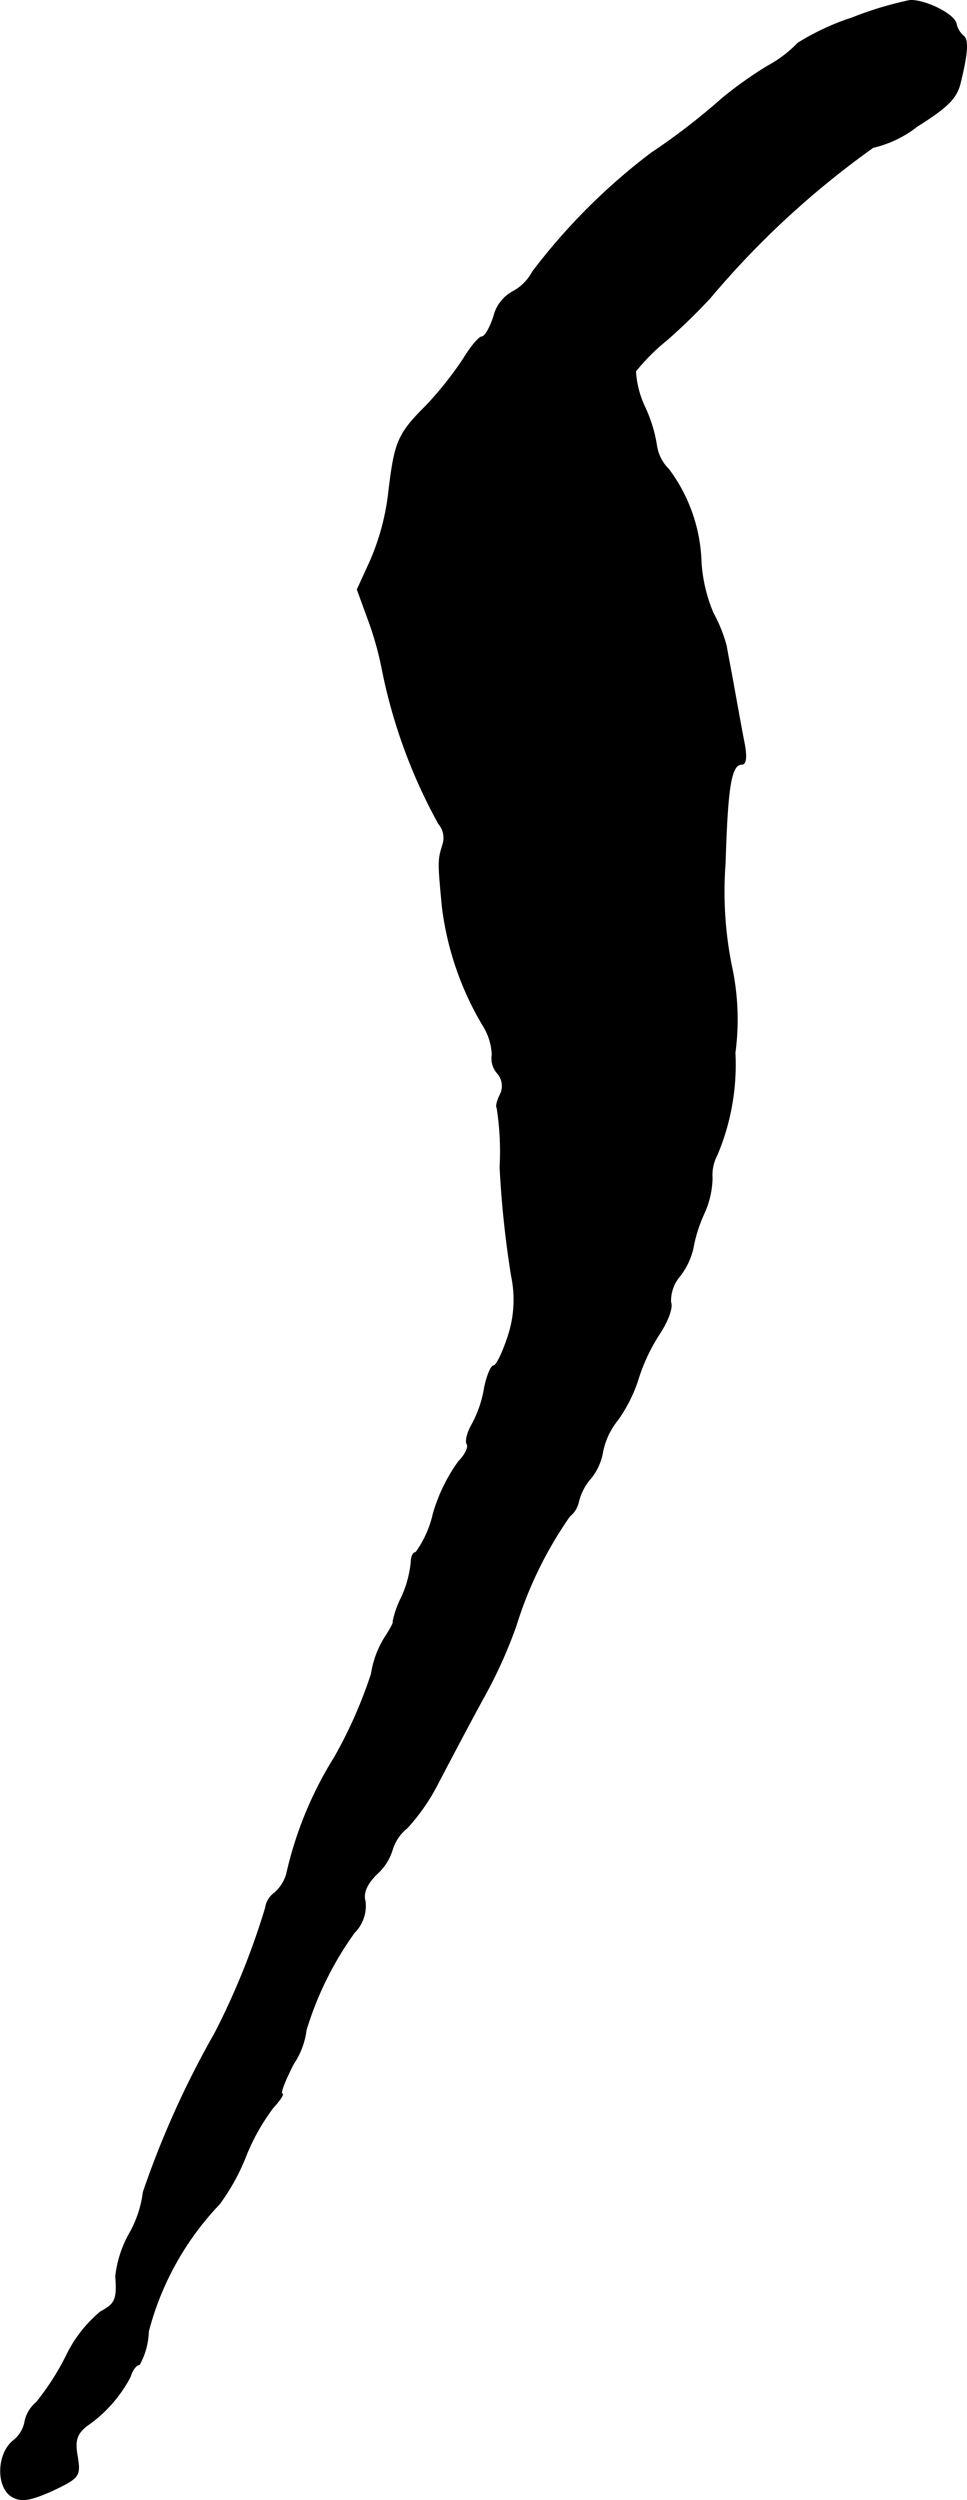 <?xml version="1.0" encoding="UTF-8"?>
<svg xmlns="http://www.w3.org/2000/svg"
     version="1.1"
     width="3.434mm"
     height="8.878mm"
     viewBox="0 0 9.734 25.166">
   <defs>
      <style type="text/css"><![CDATA[
      .a {
        stroke: #000;
        stroke-linecap: round;
        stroke-linejoin: round;
        stroke-width: 0.01px;
      }
    ]]></style>
   </defs>
   <path class="a"
         d="M8.577.181a2.458,2.458,0,0,0-.545.254A1.221,1.221,0,0,1,7.729.665a3.977,3.977,0,0,0-.46.327,6.633,6.633,0,0,1-.715.551A6.156,6.156,0,0,0,5.361,2.737a.486.486,0,0,1-.2.2.385.385,0,0,0-.188.242c-.036.115-.091.212-.121.212s-.115.103-.188.224a3.554,3.554,0,0,1-.376.472c-.285.285-.315.363-.376.878a2.414,2.414,0,0,1-.182.678l-.133.291.115.315a3.283,3.283,0,0,1,.139.503A5.389,5.389,0,0,0,4.416,8.291a.219.219,0,0,1,.042.212c-.048.157-.048.164-.006.618A3.062,3.062,0,0,0,4.858,10.314a.602.602,0,0,1,.097.303.224.224,0,0,0,.055.188.195.195,0,0,1,.024.218c-.03.061-.042.115-.03.127a2.852,2.852,0,0,1,.03.6,10.163,10.163,0,0,0,.115,1.09,1.17,1.17,0,0,1-.036.618c-.055.164-.115.291-.145.291-.024,0-.067.103-.091.224a1.149,1.149,0,0,1-.127.369c-.042.073-.067.164-.048.194s-.018.109-.085.176a1.719,1.719,0,0,0-.254.521,1.073,1.073,0,0,1-.176.394c-.03,0-.048.048-.048.103a1.106,1.106,0,0,1-.097.351.952.952,0,0,0-.085.242c.012.006-.03.079-.085.164a.974.974,0,0,0-.133.363,4.606,4.606,0,0,1-.369.836,3.785,3.785,0,0,0-.485,1.181.405.405,0,0,1-.121.188.226.226,0,0,0-.091.151,7.476,7.476,0,0,1-.509,1.26,9.295,9.295,0,0,0-.721,1.599,1.127,1.127,0,0,1-.139.418,1.136,1.136,0,0,0-.139.43c.018.236-.006.279-.151.357a1.317,1.317,0,0,0-.345.442,2.573,2.573,0,0,1-.303.472.334.334,0,0,0-.115.194.315.315,0,0,1-.121.194c-.164.139-.164.478,0,.563.091.048.182.03.4-.067.267-.127.279-.145.248-.339-.03-.164-.006-.23.091-.309a1.377,1.377,0,0,0,.442-.497c.018-.067.061-.121.091-.121a.723.723,0,0,0,.091-.333,2.925,2.925,0,0,1,.715-1.284,2.129,2.129,0,0,0,.267-.485,2.11,2.11,0,0,1,.273-.485c.073-.079.109-.139.091-.139-.024,0,.03-.139.115-.303a.782.782,0,0,0,.127-.339,3.341,3.341,0,0,1,.485-.981.381.381,0,0,0,.109-.315c-.024-.079.012-.17.115-.273a.532.532,0,0,0,.157-.242.45.45,0,0,1,.151-.224,2.013,2.013,0,0,0,.291-.412c.079-.151.285-.545.466-.878a4.765,4.765,0,0,0,.339-.745,3.975,3.975,0,0,1,.539-1.102.255.255,0,0,0,.091-.151.56.56,0,0,1,.121-.23.565.565,0,0,0,.121-.267.739.739,0,0,1,.151-.321,1.495,1.495,0,0,0,.212-.43,1.841,1.841,0,0,1,.212-.442c.079-.121.133-.26.109-.315a.387.387,0,0,1,.097-.267.723.723,0,0,0,.127-.267,1.476,1.476,0,0,1,.109-.351.895.895,0,0,0,.085-.363.427.427,0,0,1,.048-.23,2.33,2.33,0,0,0,.182-1.03,2.536,2.536,0,0,0-.036-.878A3.781,3.781,0,0,1,7.299,8.691c.024-.793.061-.999.17-.999.042,0,.048-.085.018-.23-.024-.121-.067-.363-.097-.527-.03-.17-.067-.357-.079-.43a1.453,1.453,0,0,0-.133-.333,1.568,1.568,0,0,1-.121-.509,1.643,1.643,0,0,0-.327-.939.422.422,0,0,1-.121-.236,1.419,1.419,0,0,0-.121-.394.983.983,0,0,1-.091-.357,2.038,2.038,0,0,1,.315-.315,5.98,5.98,0,0,0,.436-.424A8.841,8.841,0,0,1,8.789,1.483a1.119,1.119,0,0,0,.442-.212c.309-.194.4-.285.436-.442C9.74.532,9.746.399,9.698.363A.218.218,0,0,1,9.625.241C9.607.144,9.316-.001,9.159.005A3.597,3.597,0,0,0,8.577.181Z"/>
</svg>
